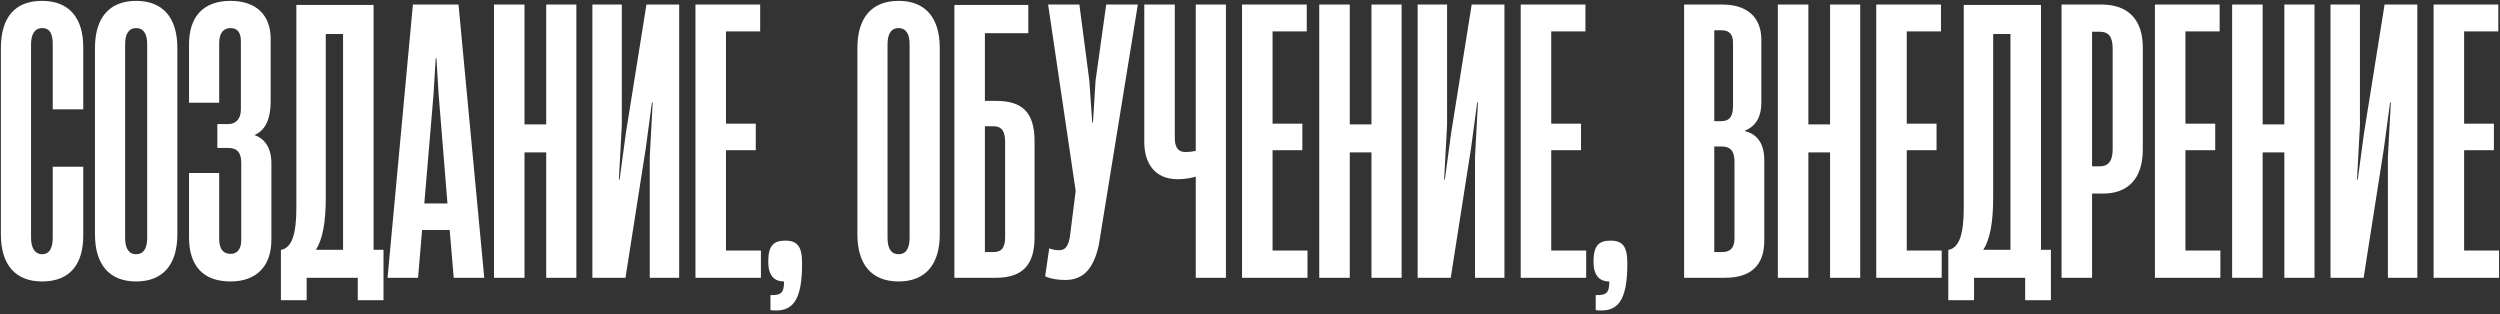 <?xml version="1.0" encoding="UTF-8"?> <svg xmlns="http://www.w3.org/2000/svg" width="828" height="104" viewBox="0 0 828 104" fill="none"><rect x="0" y="0" width="828" height="104" fill="#333333" stroke="none"/><path d="M13.934 93.218C5.042 93.218 0.292 87.615 0.292 77.628V16C0.292 5.769 4.921 0.288 13.934 0.288C23.068 0.288 27.575 6.134 27.575 15.634V36.218H17.466V14.66C17.466 11.372 16.613 9.301 13.934 9.301C11.741 9.301 10.28 11.006 10.28 14.66V78.724C10.28 82.378 11.741 84.205 13.934 84.205C16.248 84.205 17.466 82.378 17.466 78.724V55.218H27.575V77.994C27.575 87.372 23.312 93.218 13.934 93.218ZM45.096 93.218C36.205 93.218 31.455 87.615 31.455 77.628V15.878C31.455 5.891 36.205 0.288 45.096 0.288C53.987 0.288 58.737 5.891 58.737 15.878V77.628C58.737 87.615 53.987 93.218 45.096 93.218ZM45.096 84.205C47.41 84.205 48.75 82.5 48.75 78.724V14.66C48.75 11.006 47.41 9.301 45.096 9.301C42.782 9.301 41.442 11.006 41.442 14.66V78.724C41.442 82.5 42.782 84.205 45.096 84.205ZM76.369 93.218C67.234 93.218 62.606 87.981 62.606 78.603V57.288H72.593V79.212C72.593 82.744 74.176 84.083 76.369 84.083C78.561 84.083 79.901 82.5 79.901 79.577V54C79.901 50.468 78.561 49.006 75.516 49.006H71.984V41.09H75.638C78.074 41.09 79.779 39.385 79.779 36.34V13.564C79.779 10.884 78.683 9.301 76.369 9.301C74.055 9.301 72.593 10.884 72.593 14.295V34.026H62.606V14.66C62.606 5.769 67.112 0.288 76.369 0.288C85.138 0.288 89.644 5.282 89.644 12.833V33.416C89.644 40.359 87.33 43.404 84.285 44.743C87.817 45.961 89.888 49.128 89.888 54.122V79.333C89.888 88.468 84.651 93.218 76.369 93.218ZM123.73 1.628V82.744H127.018V99.43H118.493V92H101.563V99.43H93.037V82.744H93.159C96.813 82.013 98.153 77.141 98.153 68.859V1.628H123.73ZM107.897 11.25V65.449C107.897 73.365 106.922 79.212 104.608 82.744H113.621V11.25H107.897ZM160.384 92H150.275L148.935 76.167H139.8L138.46 92H128.351L136.755 1.506H151.858L160.384 92ZM143.576 31.346L140.531 67.397H148.204L145.281 31.346L144.55 19.288H144.307L143.576 31.346ZM180.904 41.211V1.506H190.891V92H180.904V50.468H173.718V92H163.609V1.506H173.718V41.211H180.904ZM224.943 1.506V92H215.199V51.929L216.173 33.904H215.93L213.859 49.25L207.161 92H196.199V1.506H205.943V41.455L204.968 59.481H205.212L207.282 44.135L214.103 1.506H224.943ZM252.014 92H230.335V1.506H251.771V10.397H240.444V40.968H250.309V49.737H240.444V82.987H252.014V92ZM255.176 102.718V97.724C258.708 97.846 259.683 96.994 259.683 93.218C256.394 93.218 254.446 91.269 254.446 86.641C254.446 81.282 256.272 79.699 260.048 79.699C264.067 79.699 265.651 81.526 265.651 87.25C265.651 99.917 262.362 103.571 255.176 102.718ZM297.607 93.218C288.716 93.218 283.966 87.615 283.966 77.628V15.878C283.966 5.891 288.716 0.288 297.607 0.288C306.498 0.288 311.248 5.891 311.248 15.878V77.628C311.248 87.615 306.498 93.218 297.607 93.218ZM297.607 84.205C299.921 84.205 301.261 82.5 301.261 78.724V14.66C301.261 11.006 299.921 9.301 297.607 9.301C295.293 9.301 293.953 11.006 293.953 14.66V78.724C293.953 82.5 295.293 84.205 297.607 84.205ZM326.2 33.416H329.854C338.38 33.416 342.642 36.949 342.642 46.814V78.724C342.642 88.103 338.258 92 329.854 92H316.091V1.628H340.572V11.006H326.2V33.416ZM332.899 78.481V47.058C332.899 43.647 331.924 41.82 329.001 41.82H326.2V83.474H329.123C331.924 83.474 332.899 81.769 332.899 78.481ZM352.859 92.731C350.423 92.731 347.987 92.365 346.16 91.513L347.5 82.256C348.84 82.744 349.814 82.865 350.788 82.865C352.493 82.865 353.711 82.013 354.32 78.603L356.269 63.256L347.135 1.506H357.487L360.776 26.596L361.75 40.602H361.994L362.846 26.718L366.378 1.506H376.853L363.942 81.038C362.237 89.077 358.705 92.731 352.859 92.731ZM396.039 49.981V1.506H406.026V92H396.039V58.506C394.334 58.993 392.385 59.359 390.071 59.359C382.276 59.359 378.988 53.878 378.988 47.058V1.506H389.097V45.718C389.097 48.276 389.827 50.346 392.629 50.346C393.725 50.346 394.943 50.224 396.039 49.981ZM433.042 92H411.362V1.506H432.798V10.397H421.471V40.968H431.337V49.737H421.471V82.987H433.042V92ZM454.23 41.211V1.506H464.217V92H454.23V50.468H447.044V92H436.935V1.506H447.044V41.211H454.23ZM498.268 1.506V92H488.524V51.929L489.499 33.904H489.255L487.185 49.25L480.486 92H469.524V1.506H479.268V41.455L478.294 59.481H478.537L480.608 44.135L487.428 1.506H498.268ZM525.34 92H503.66V1.506H525.096V10.397H513.769V40.968H523.635V49.737H513.769V82.987H525.34V92ZM528.502 102.718V97.724C532.034 97.846 533.008 96.994 533.008 93.218C529.72 93.218 527.771 91.269 527.771 86.641C527.771 81.282 529.598 79.699 533.374 79.699C537.393 79.699 538.976 81.526 538.976 87.25C538.976 99.917 535.688 103.571 528.502 102.718ZM571.297 92H557.778V1.506H570.445C578.605 1.506 583.355 5.647 583.355 13.199V34.147C583.355 38.167 581.894 41.699 577.874 43.282V43.404C582.381 44.5 584.33 48.032 584.33 53.026V79.699C584.33 87.615 580.188 92 571.297 92ZM567.765 10.032V40.115H570.201C572.881 40.115 573.977 38.41 573.977 35.122V14.173C573.977 11.372 572.759 10.032 570.201 10.032H567.765ZM567.765 48.519V83.474H570.445C573.124 83.474 574.464 82.013 574.464 78.968V53.391C574.464 49.981 573.003 48.519 570.323 48.519H567.765ZM606.117 41.211V1.506H616.104V92H606.117V50.468H598.931V92H588.822V1.506H598.931V41.211H606.117ZM643.091 92H621.411V1.506H642.847V10.397H631.52V40.968H641.386V49.737H631.52V82.987H643.091V92ZM675.971 1.628V82.744H679.259V99.43H670.734V92H653.804V99.43H645.278V82.744H645.4C649.054 82.013 650.394 77.141 650.394 68.859V1.628H675.971ZM660.138 11.25V65.449C660.138 73.365 659.163 79.212 656.849 82.744H665.862V11.25H660.138ZM692.894 92H682.785V1.506H696.06C704.586 1.506 709.701 6.256 709.701 15.756V49.493C709.701 59.359 704.586 64.109 696.548 64.109H692.894V92ZM692.894 10.519V55.096H695.451C698.009 55.096 699.714 53.635 699.714 49.493V16C699.714 12.102 698.253 10.519 695.573 10.519H692.894ZM735.389 92H713.709V1.506H735.145V10.397H723.818V40.968H733.684V49.737H723.818V82.987H735.389V92ZM756.576 41.211V1.506H766.564V92H756.576V50.468H749.39V92H739.281V1.506H749.39V41.211H756.576ZM800.615 1.506V92H790.871V51.929L791.846 33.904H791.602L789.531 49.25L782.833 92H771.871V1.506H781.615V41.455L780.64 59.481H780.884L782.954 44.135L789.775 1.506H800.615ZM827.687 92H806.007V1.506H827.443V10.397H816.116V40.968H825.982V49.737H816.116V82.987H827.687V92Z" fill="white"></path></svg> 